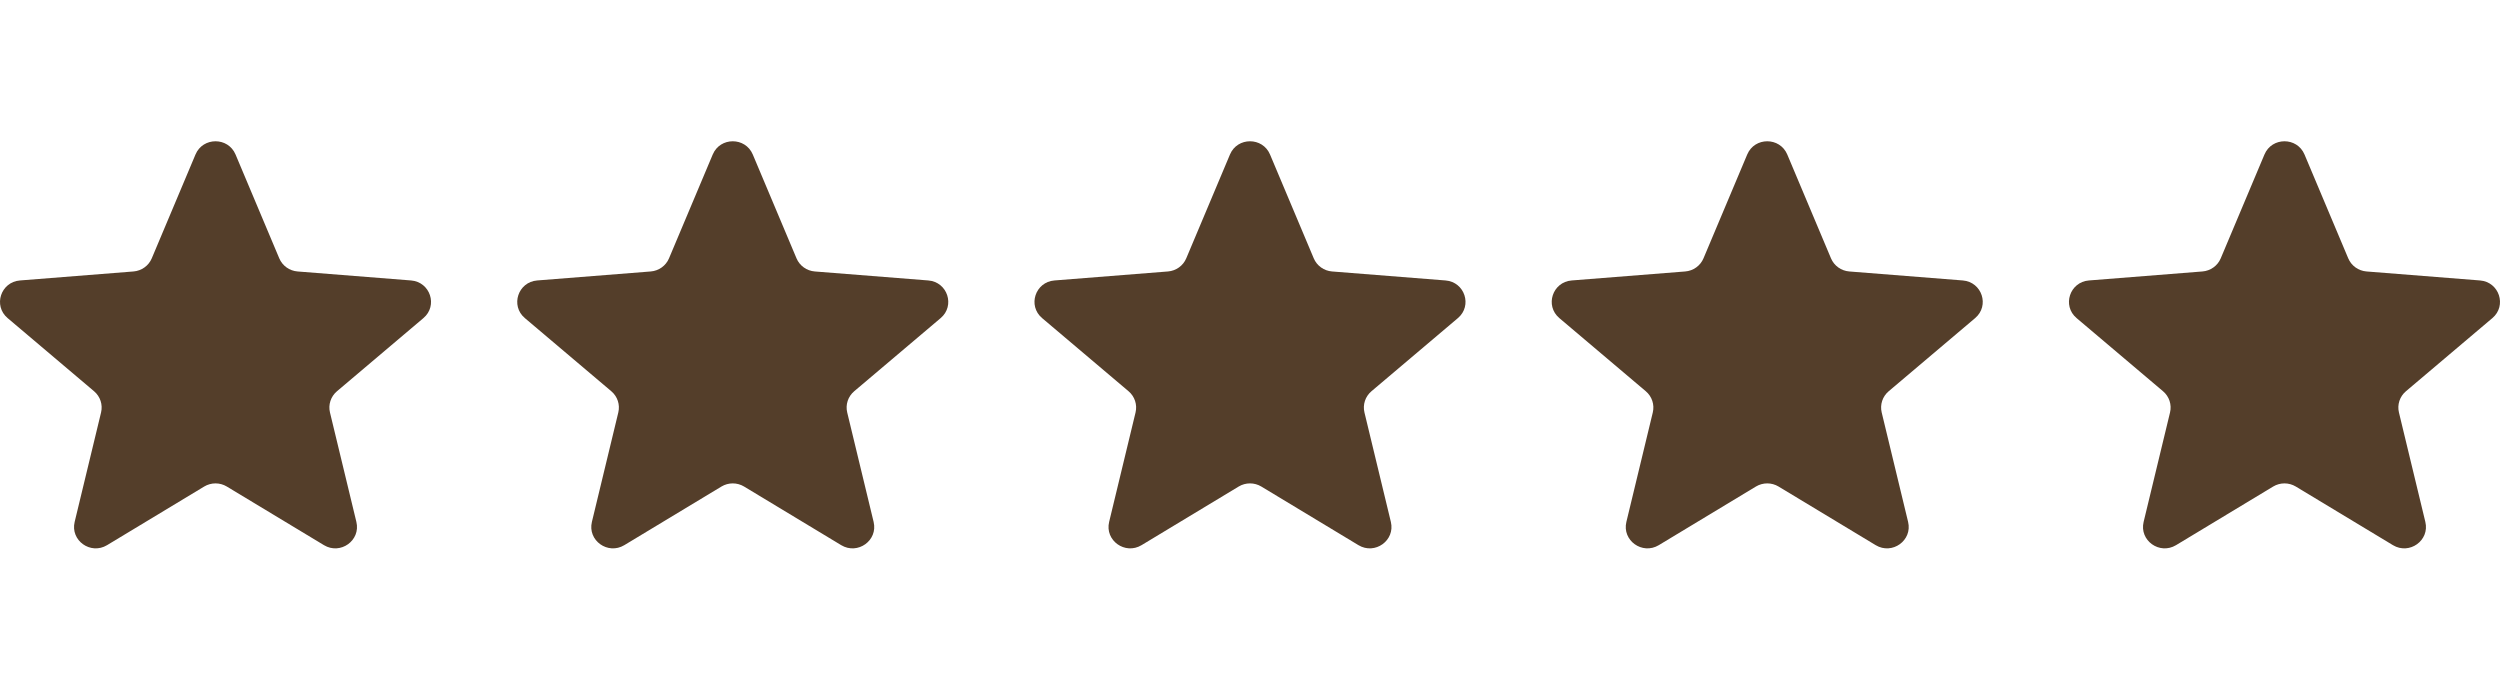 <svg xmlns="http://www.w3.org/2000/svg" width="116" height="32" viewBox="0 0 116 32" fill="none"><g clip-path="url(#clip0_881_4757)"><path d="M9.071 7.168C9.415 6.351 10.585 6.351 10.929 7.168L12.958 11.987C13.103 12.331 13.431 12.566 13.807 12.596L19.073 13.013C19.965 13.084 20.327 14.184 19.647 14.759L15.635 18.154C15.348 18.397 15.223 18.777 15.311 19.14L16.536 24.216C16.744 25.077 15.797 25.756 15.033 25.296L10.524 22.575C10.203 22.381 9.797 22.381 9.475 22.575L4.967 25.296C4.203 25.756 3.256 25.077 3.464 24.216L4.689 19.14C4.777 18.777 4.652 18.397 4.365 18.154L0.353 14.759C-0.327 14.184 0.035 13.084 0.927 13.013L6.193 12.596C6.569 12.566 6.897 12.331 7.042 11.987L9.071 7.168Z" fill="#543E2A"></path><path d="M33.071 7.168C33.415 6.351 34.585 6.351 34.929 7.168L36.958 11.987C37.103 12.331 37.431 12.566 37.807 12.596L43.073 13.013C43.965 13.084 44.327 14.184 43.647 14.759L39.635 18.154C39.348 18.397 39.223 18.777 39.311 19.14L40.536 24.216C40.744 25.077 39.797 25.756 39.033 25.296L34.525 22.575C34.203 22.381 33.797 22.381 33.475 22.575L28.967 25.296C28.203 25.756 27.256 25.077 27.464 24.216L28.689 19.14C28.777 18.777 28.652 18.397 28.365 18.154L24.353 14.759C23.673 14.184 24.035 13.084 24.927 13.013L30.193 12.596C30.57 12.566 30.897 12.331 31.042 11.987L33.071 7.168Z" fill="#543E2A"></path><path d="M57.071 7.168C57.415 6.351 58.585 6.351 58.929 7.168L60.958 11.987C61.103 12.331 61.431 12.566 61.807 12.596L67.073 13.013C67.965 13.084 68.327 14.184 67.647 14.759L63.635 18.154C63.348 18.397 63.223 18.777 63.311 19.14L64.536 24.216C64.744 25.077 63.797 25.756 63.033 25.296L58.525 22.575C58.203 22.381 57.797 22.381 57.475 22.575L52.967 25.296C52.203 25.756 51.256 25.077 51.464 24.216L52.689 19.14C52.777 18.777 52.652 18.397 52.365 18.154L48.353 14.759C47.673 14.184 48.035 13.084 48.927 13.013L54.193 12.596C54.569 12.566 54.897 12.331 55.042 11.987L57.071 7.168Z" fill="#543E2A"></path><path d="M81.071 7.168C81.415 6.351 82.585 6.351 82.929 7.168L84.958 11.987C85.103 12.331 85.431 12.566 85.807 12.596L91.073 13.013C91.965 13.084 92.327 14.184 91.647 14.759L87.635 18.154C87.348 18.397 87.223 18.777 87.311 19.14L88.536 24.216C88.744 25.077 87.797 25.756 87.033 25.296L82.525 22.575C82.203 22.381 81.797 22.381 81.475 22.575L76.967 25.296C76.203 25.756 75.256 25.077 75.464 24.216L76.689 19.14C76.777 18.777 76.652 18.397 76.365 18.154L72.353 14.759C71.673 14.184 72.035 13.084 72.927 13.013L78.193 12.596C78.57 12.566 78.897 12.331 79.042 11.987L81.071 7.168Z" fill="#543E2A"></path><path d="M105.071 7.168C105.415 6.351 106.585 6.351 106.929 7.168L108.958 11.987C109.103 12.331 109.431 12.566 109.807 12.596L115.073 13.013C115.965 13.084 116.327 14.184 115.647 14.759L111.635 18.154C111.348 18.397 111.223 18.777 111.311 19.14L112.536 24.216C112.744 25.077 111.797 25.756 111.033 25.296L106.525 22.575C106.202 22.381 105.797 22.381 105.475 22.575L100.967 25.296C100.203 25.756 99.256 25.077 99.464 24.216L100.689 19.14C100.777 18.777 100.652 18.397 100.365 18.154L96.353 14.759C95.673 14.184 96.035 13.084 96.927 13.013L102.193 12.596C102.569 12.566 102.897 12.331 103.042 11.987L105.071 7.168Z" fill="#543E2A"></path></g><defs><clipPath id="clip0_881_4757"><rect width="116" height="18.889" fill="white" transform="translate(0 6.556)"></rect></clipPath></defs></svg>